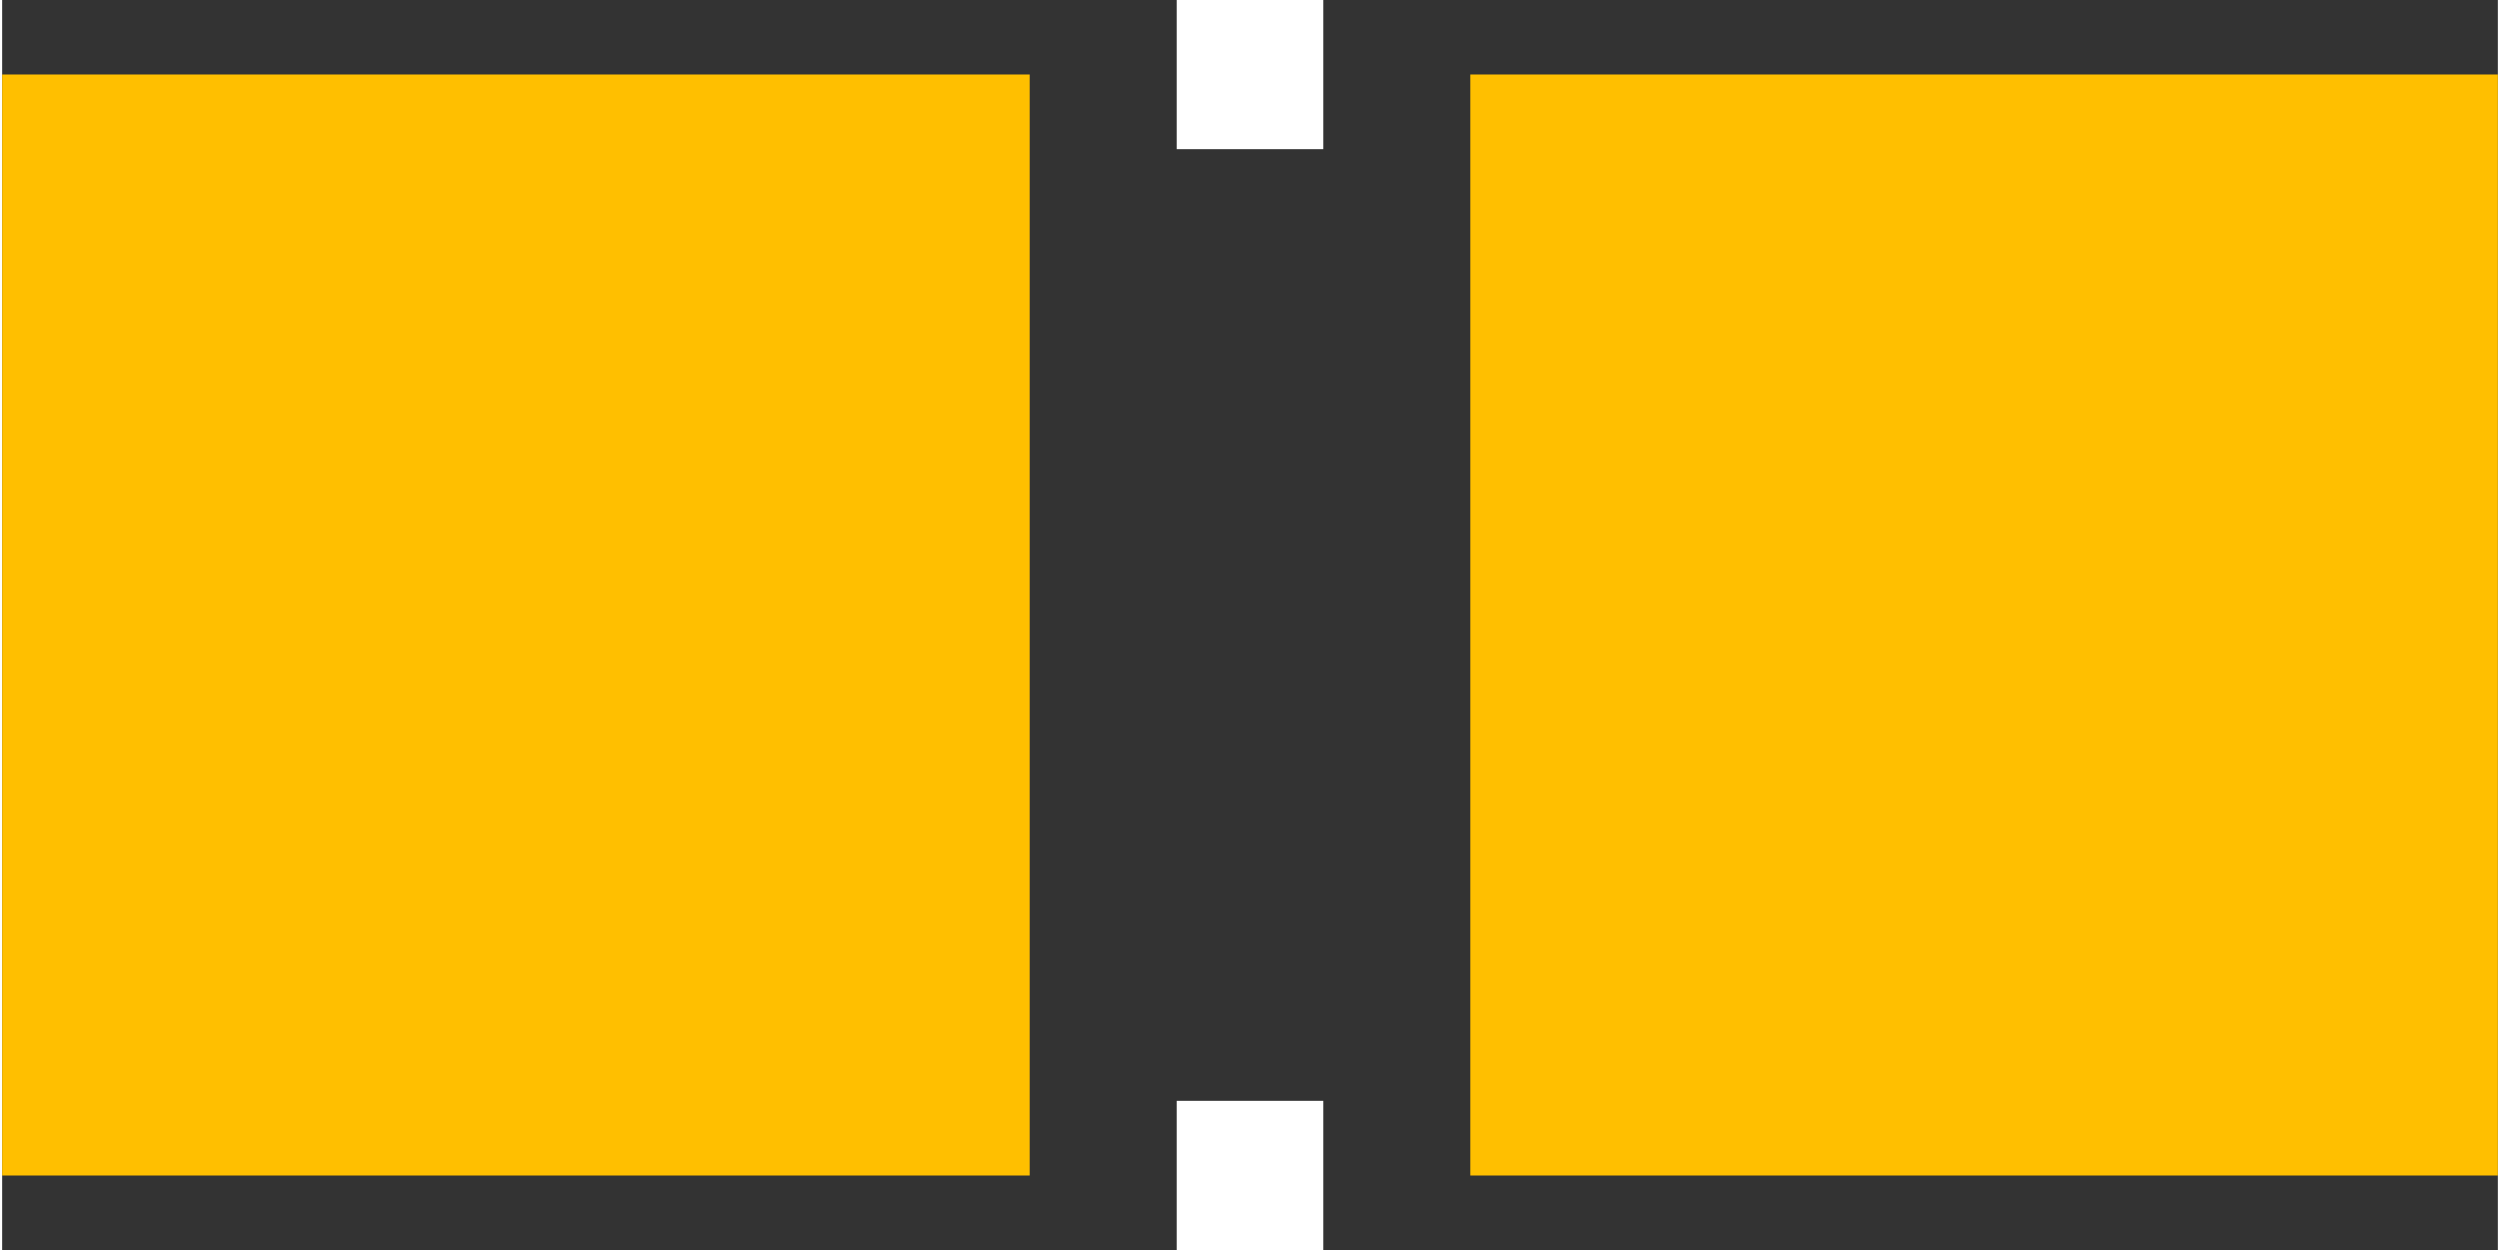 <?xml version="1.0" encoding="UTF-8" standalone="no"?> <svg xmlns:svg="http://www.w3.org/2000/svg" xmlns="http://www.w3.org/2000/svg" version="1.2" baseProfile="tiny" x="0in" y="0in" width="0.134in" height="0.067in" viewBox="0 0 13385 6704" ><rect x="0" y="0" width="13385" height="6704" fill="#333333" stroke="none"/><title>RESC2012M.fp</title><desc>Geda footprint file 'RESC2012M.fp' converted by Fritzing</desc><g id="copper1">
 <line fill="none" connectorname="1" stroke="#ffbf00" stroke-linejoin="miter" stroke-linecap="square" id="connector0pad" y1="3155" x1="2755.5" y2="3549" stroke-width="5511" x2="2755.5"/>
 <line fill="none" connectorname="2" stroke="#ffbf00" stroke-linejoin="miter" stroke-linecap="square" id="connector1pad" y1="3155" x1="10629.5" y2="3549" stroke-width="5511" x2="10629.5"/>
</g>
<g id="silkscreen">
 <line fill="none" stroke="white" y1="400" x1="6299.5" y2="400" stroke-width="800" x2="7085.5"/>
 <line fill="none" stroke="white" y1="6304" x1="6299.5" y2="6304" stroke-width="800" x2="7085.5"/>
</g>
</svg>